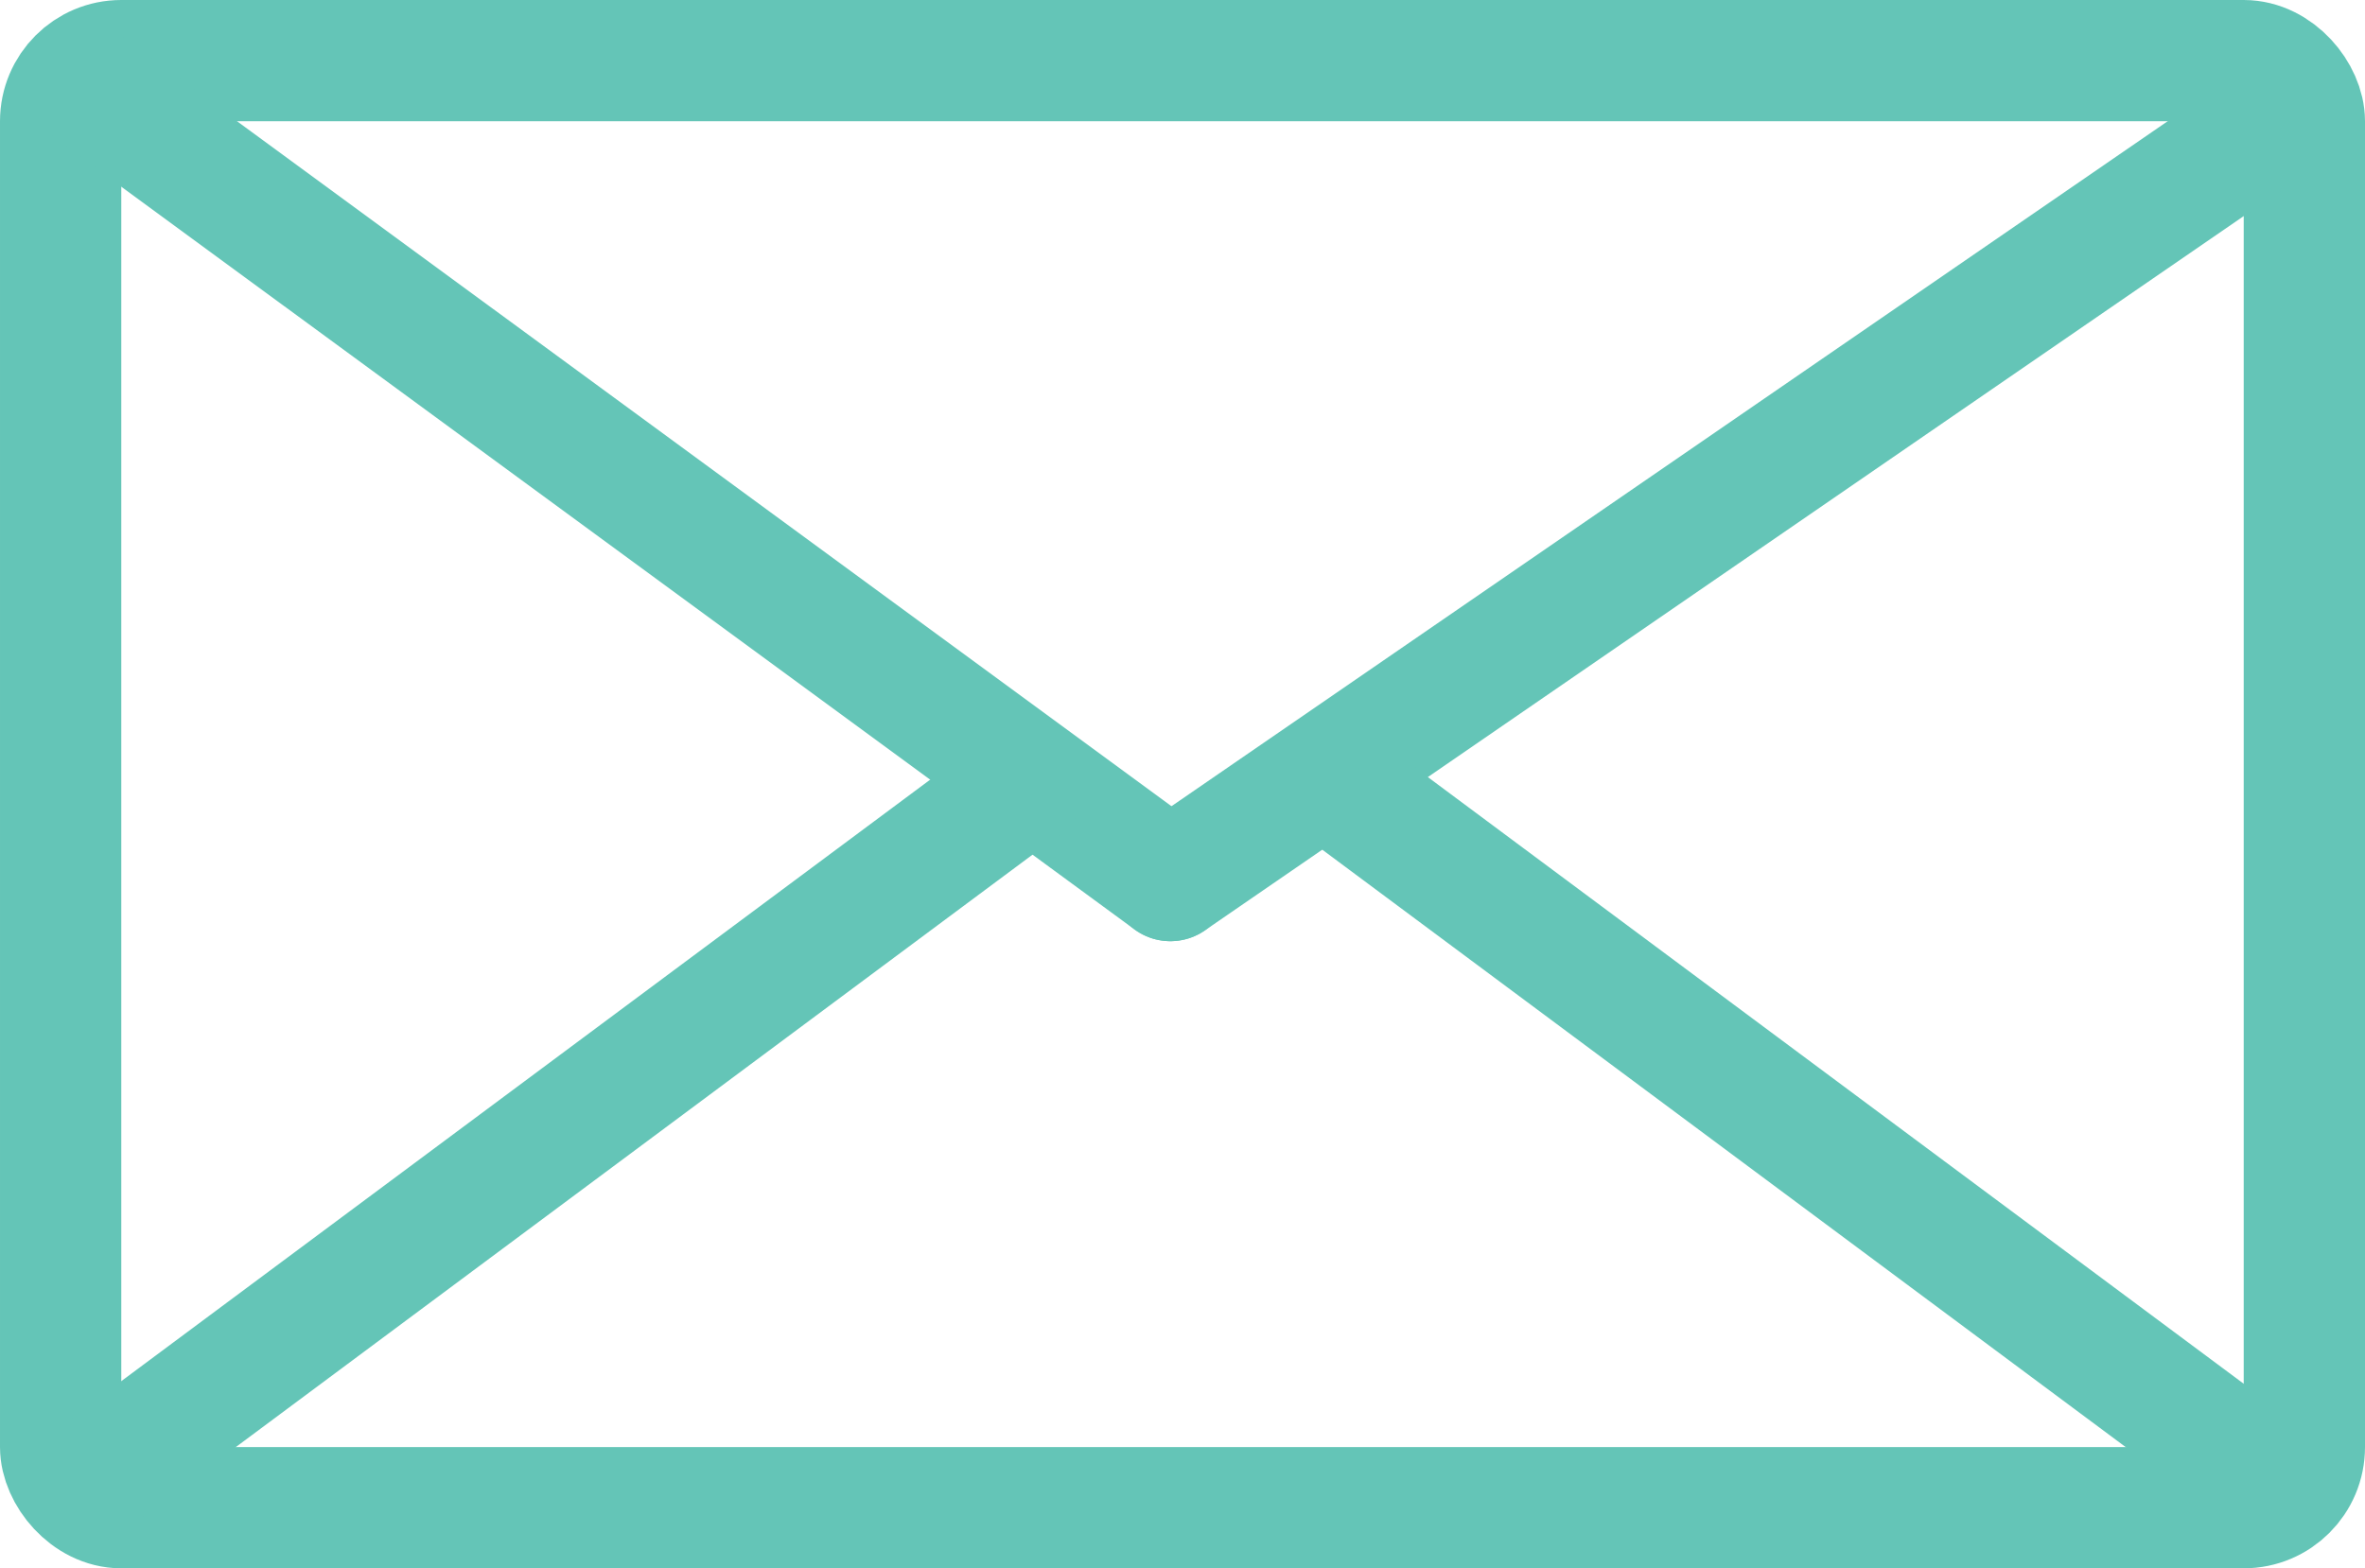 <svg id="Layer_3" data-name="Layer 3" xmlns="http://www.w3.org/2000/svg" viewBox="0 0 78 51.74"><defs><style>.cls-1,.cls-2,.cls-3{fill:none;stroke:#64c5b7;stroke-width:4px;}.cls-1,.cls-2{stroke-miterlimit:10;}.cls-2{stroke-linecap:round;}.cls-3{stroke-linejoin:round;}</style></defs><rect class="cls-1" x="2" y="2" width="74" height="47.74" rx="2"/><line class="cls-2" x1="2.8" y1="2.8" x2="38.6" y2="29.05"/><line class="cls-2" x1="75.34" y1="3.78" x2="38.6" y2="29.05"/><line class="cls-2" x1="2.8" y1="48.95" x2="33.83" y2="25.87"/><line class="cls-3" x1="75.34" y1="49.14" x2="44.31" y2="26.06"/></svg>